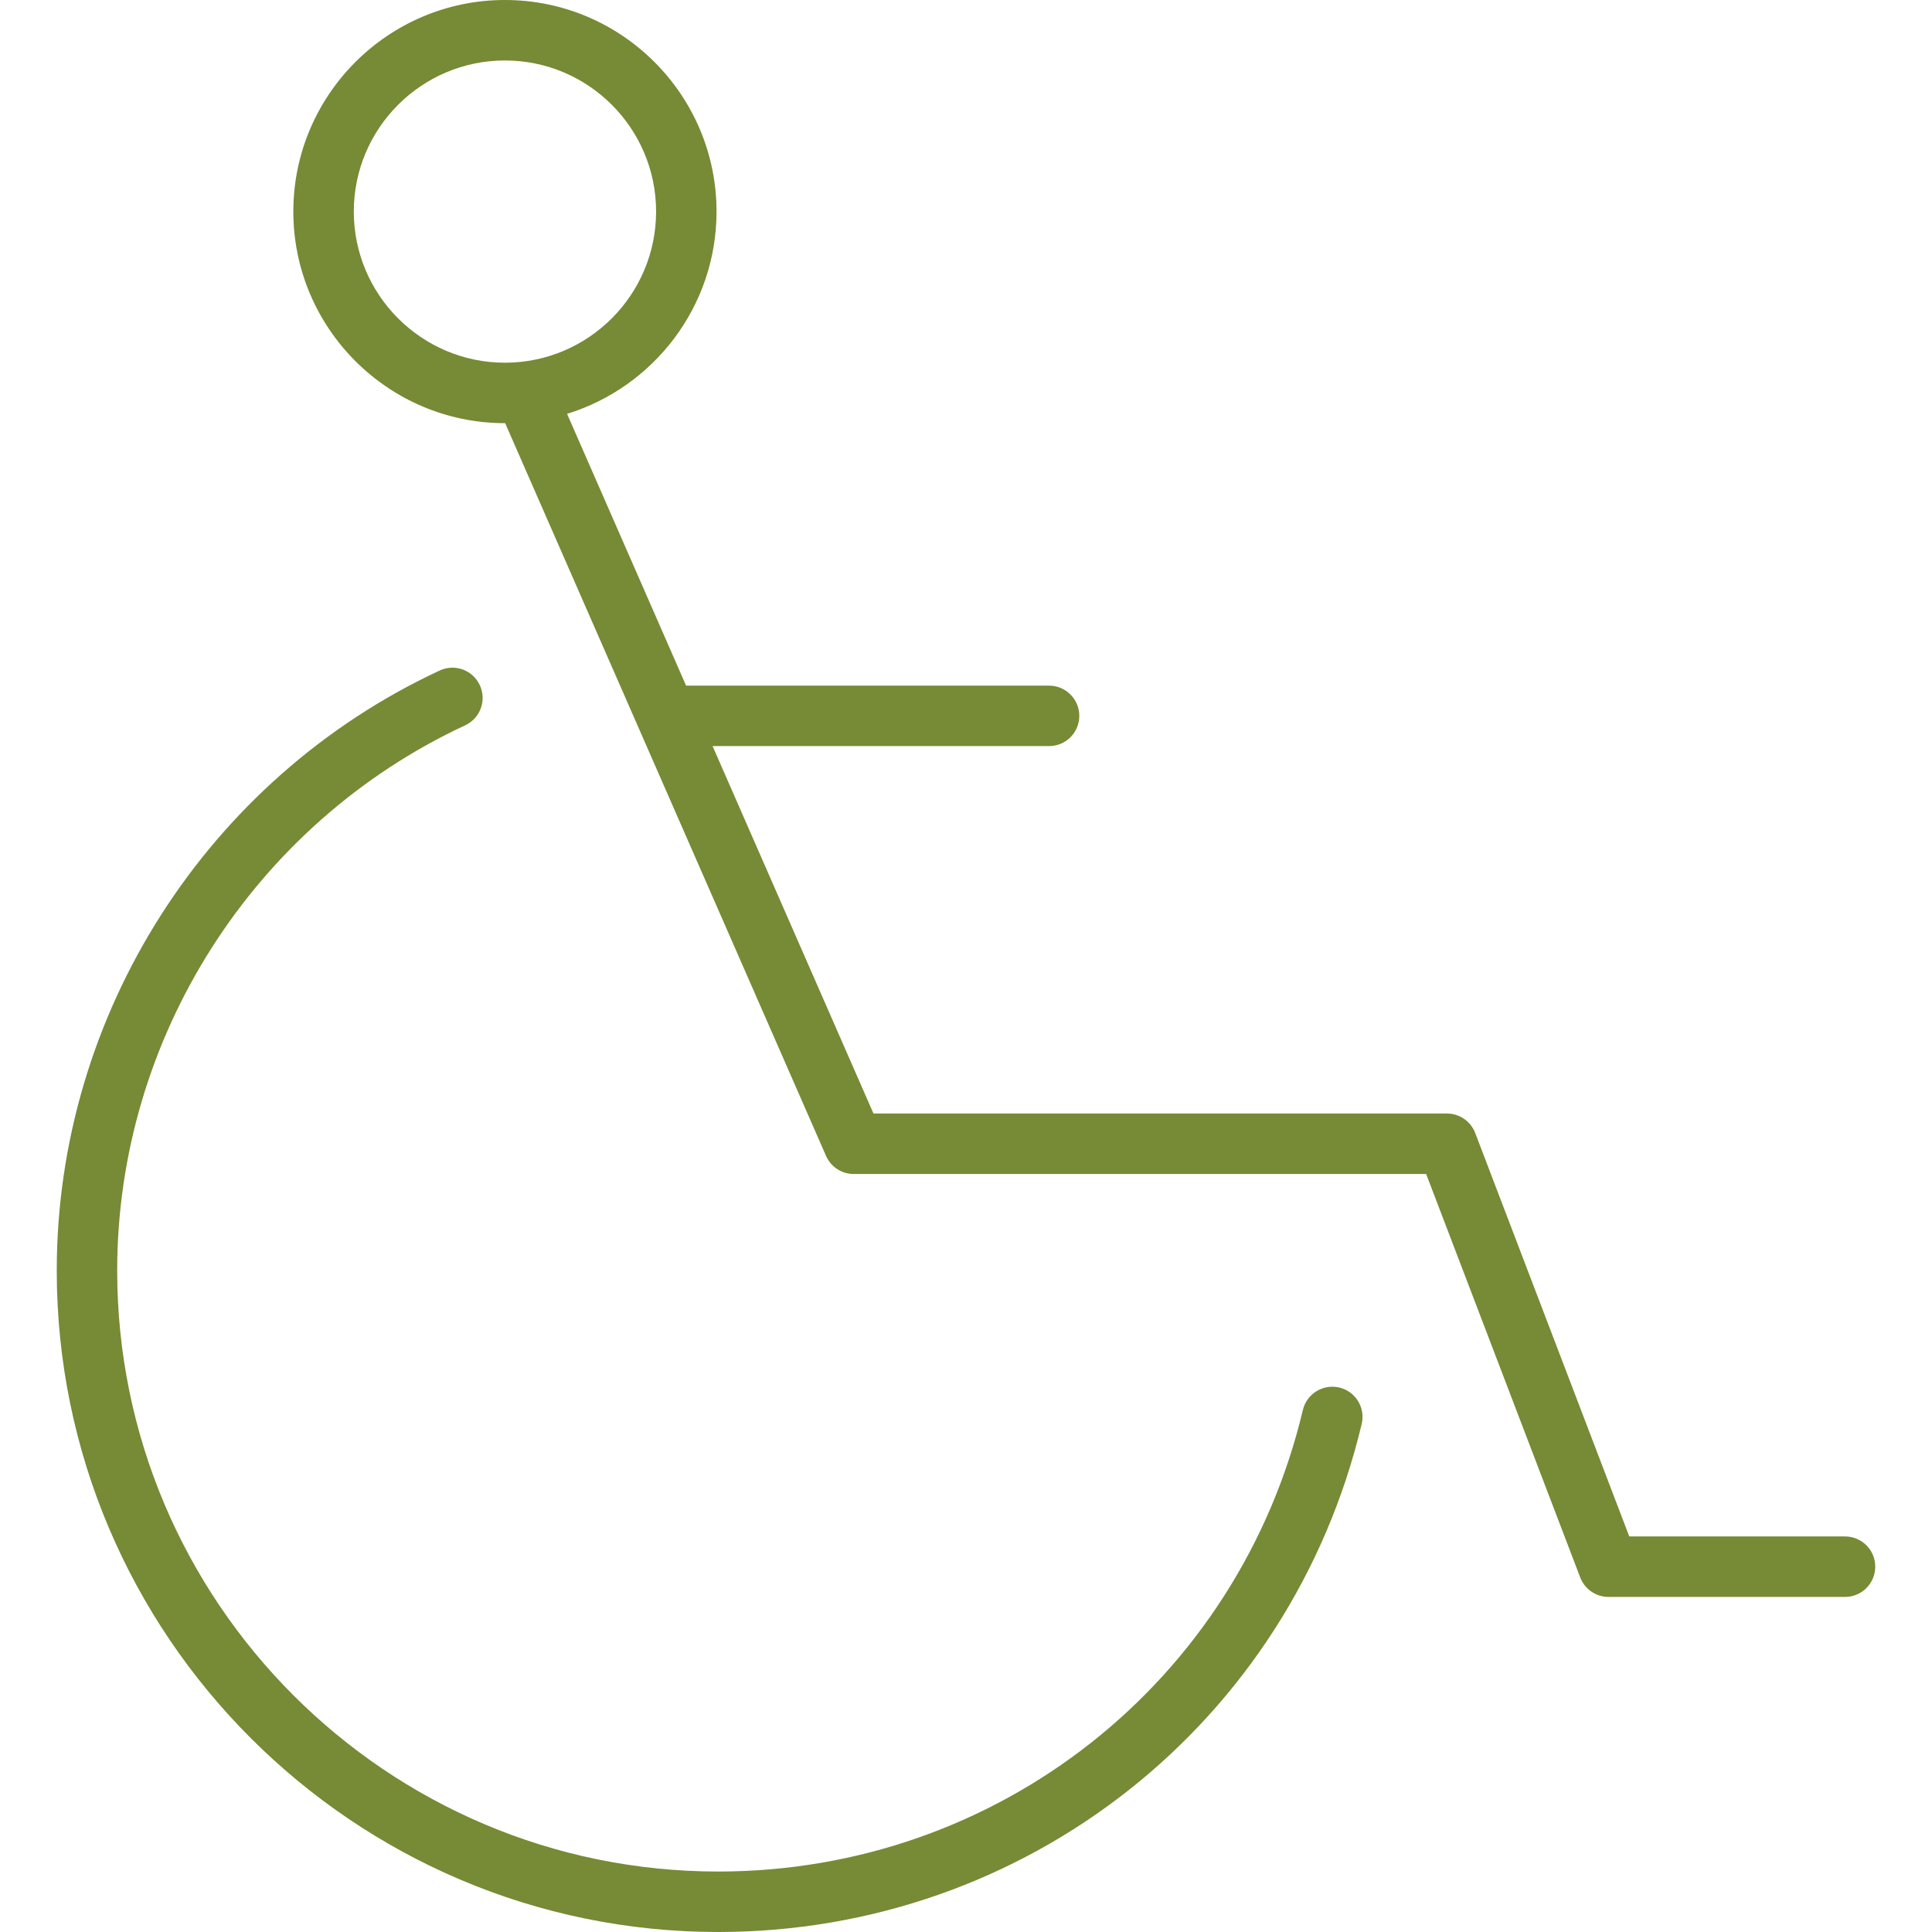 <!-- Uploaded to: SVG Repo, www.svgrepo.com, Transformed by: SVG Repo Mixer Tools --><svg xmlns="http://www.w3.org/2000/svg" xmlns:xlink="http://www.w3.org/1999/xlink" fill="#778a35" height="800px" width="800px" version="1.1" id="Layer_1" viewBox="0 0 64 64" xml:space="preserve"><g id="SVGRepo_bgCarrier" stroke-width="0"/><g id="SVGRepo_tracerCarrier" stroke-linecap="round" stroke-linejoin="round"/><g id="SVGRepo_iconCarrier"><g id="Disable-person_2_"><path d="M44.366,45.963c-0.535-0.125-1.077,0.204-1.206,0.742 C41.02,55.709,33.055,61.997,23.791,61.997c-10.977,0-19.909-8.931-19.909-19.909 c0-7.712,4.525-14.801,11.527-18.061c0.502-0.233,0.719-0.828,0.485-1.33 c-0.233-0.501-0.826-0.72-1.33-0.485C6.858,25.799,1.88,33.601,1.88,42.088 C1.88,54.171,11.709,64,23.791,64c10.195,0,18.961-6.921,21.317-16.831 C45.236,46.631,44.904,46.091,44.366,45.963z"/><path d="M61.119,50.897h-7.147l-5.104-13.365c-0.149-0.388-0.52-0.645-0.936-0.645 H28.935l-5.33-12.172h11.147c0.554,0,1.001-0.448,1.001-1.001 c0-0.553-0.448-1.001-1.001-1.001H22.735c-0.002,0-0.004,0.001-0.007,0.001 l-3.943-9.005c2.863-0.882,4.951-3.552,4.951-6.7C23.736,3.144,20.591,0,16.727,0 S9.717,3.144,9.717,7.008c0,3.865,3.145,7.01,7.01,7.01 c0.002,0,0.005-0,0.007-0l10.63,24.273 c0.159,0.364,0.519,0.599,0.917,0.599h18.962l5.104,13.365 c0.149,0.388,0.52,0.645,0.936,0.645h7.836c0.554,0,1.001-0.448,1.001-1.002 C62.12,51.345,61.673,50.897,61.119,50.897z M11.72,7.008 c0-2.76,2.246-5.005,5.007-5.005s5.007,2.245,5.007,5.005c0,2.761-2.246,5.007-5.007,5.007 S11.72,9.769,11.72,7.008z"/></g></g></svg>